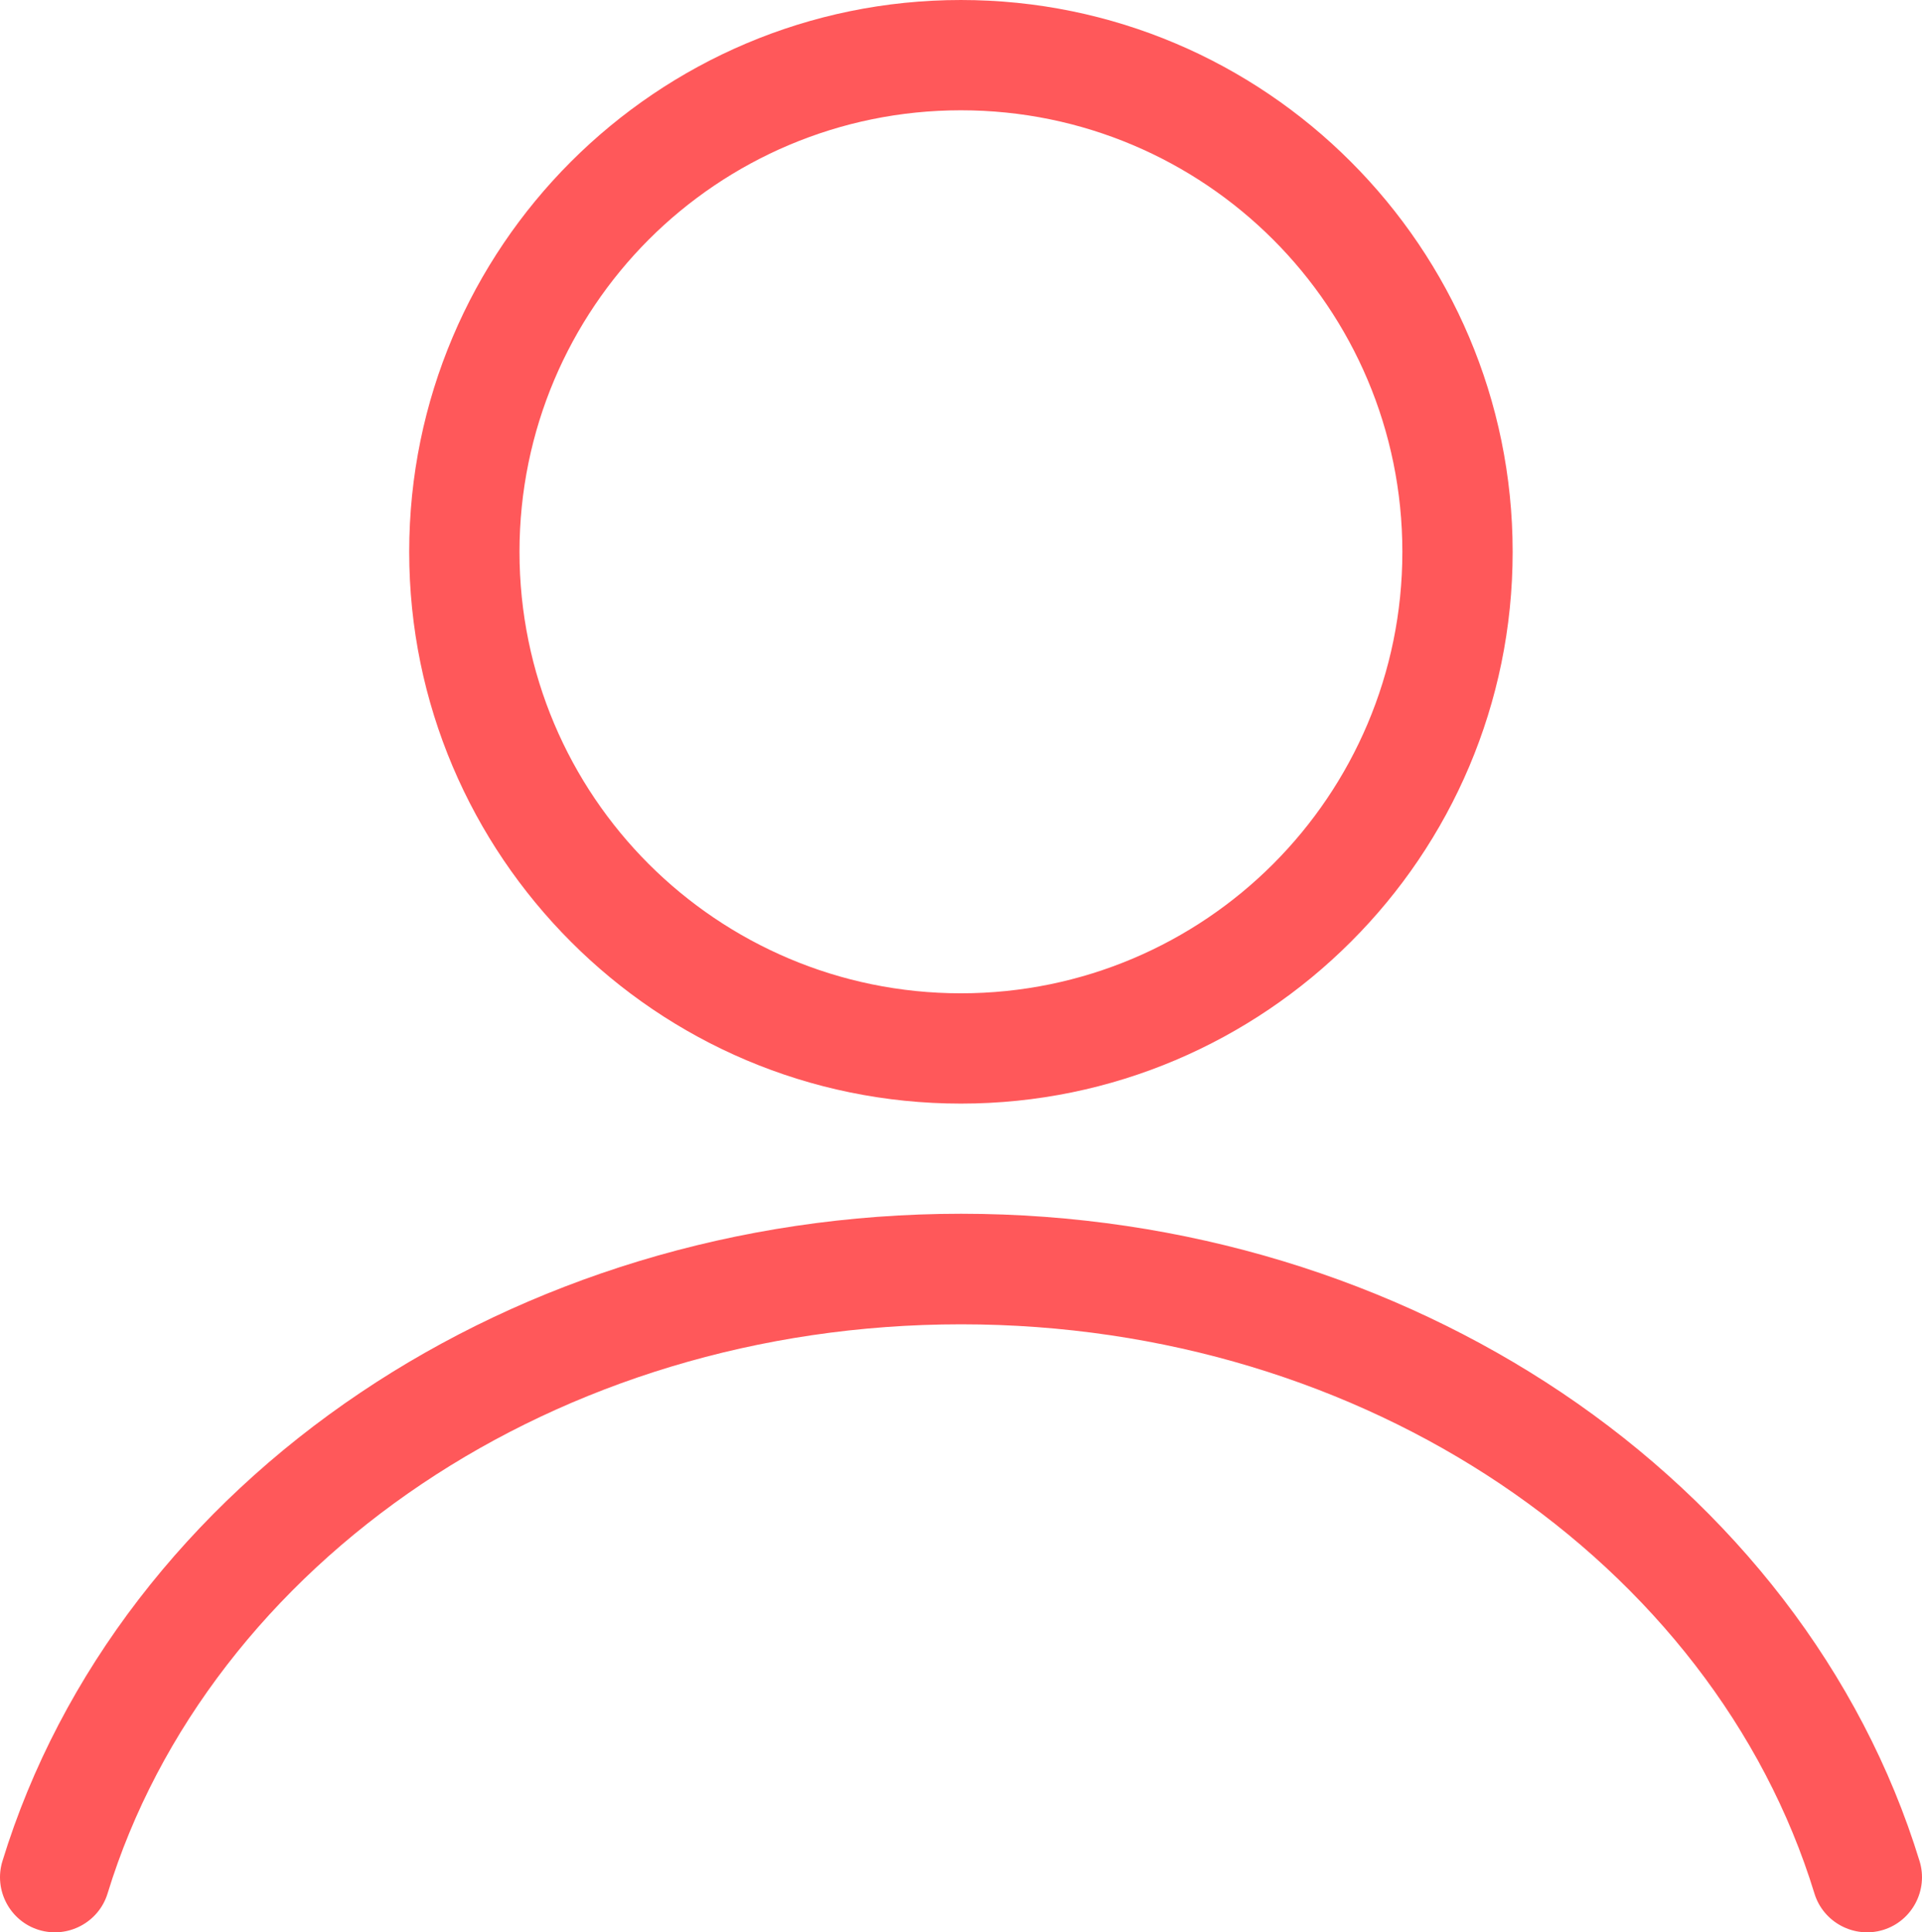 <?xml version="1.0" encoding="UTF-8"?>
<!DOCTYPE svg PUBLIC "-//W3C//DTD SVG 1.1//EN" "http://www.w3.org/Graphics/SVG/1.1/DTD/svg11.dtd">
<!-- Creator: CorelDRAW -->
<svg xmlns="http://www.w3.org/2000/svg" xml:space="preserve" width="40.622mm" height="40.84mm" version="1.1" shape-rendering="geometricPrecision" text-rendering="geometricPrecision" image-rendering="optimizeQuality" fill-rule="evenodd" clip-rule="evenodd"
viewBox="0 0 4062.5 4084.32"
 xmlns:xlink="http://www.w3.org/1999/xlink"
 xmlns:xodm="http://www.corel.com/coreldraw/odm/2003">
 <g id="Camada_x0020_1">
  <path fill="#FF585A" fill-rule="nonzero" d="M227.34 4002.31c-18.77,61.15 -84.17,95.67 -145.32,76.9 -61.15,-18.77 -95.67,-84.17 -76.9,-145.32 122.61,-399.92 393.87,-746.57 757.17,-990.59 352.7,-236.75 793.19,-377.82 1269.11,-377.82 475.92,0 916.42,141.38 1269.12,377.82 363.3,244.02 634.25,590.67 756.87,990.59 18.76,61.15 -15.75,126.55 -76.91,145.32 -61.15,18.77 -126.54,-15.74 -145.31,-76.9 -106.57,-348.16 -344.53,-651.21 -664.23,-865.86 -314.55,-211.02 -709.93,-337.26 -1139.54,-337.26 -429.29,0 -824.67,125.94 -1139.54,337.26 -319.69,214.65 -557.96,517.7 -664.52,865.86zm2736.82 -2835.83c0,-257.94 -104.75,-491.66 -273.07,-659.98 -168.63,-168.63 -402.35,-273.38 -659.99,-273.38 -257.64,0 -491.36,104.75 -659.68,273.07 -168.63,168.93 -273.38,402.65 -273.38,660.29 0,257.64 104.75,491.36 273.07,659.69 168.63,168.62 402.35,273.37 659.99,273.37 257.64,0 491.36,-104.75 659.68,-273.07 168.63,-168.63 273.38,-402.35 273.38,-659.99zm-108.99 -824.68c211.32,211.33 342.11,503.17 342.11,824.68 0,321.21 -130.48,613.07 -341.81,824.07 -211.32,211.33 -503.16,342.11 -824.37,342.11 -321.21,0 -613.06,-130.48 -824.07,-341.8 -211.32,-211.32 -342.11,-503.17 -342.11,-824.38 0,-321.51 130.79,-613.67 341.81,-824.68 211.01,-211.01 502.86,-341.8 824.37,-341.8 321.21,0 613.06,130.48 824.07,341.8z"/>
 </g>
</svg>
